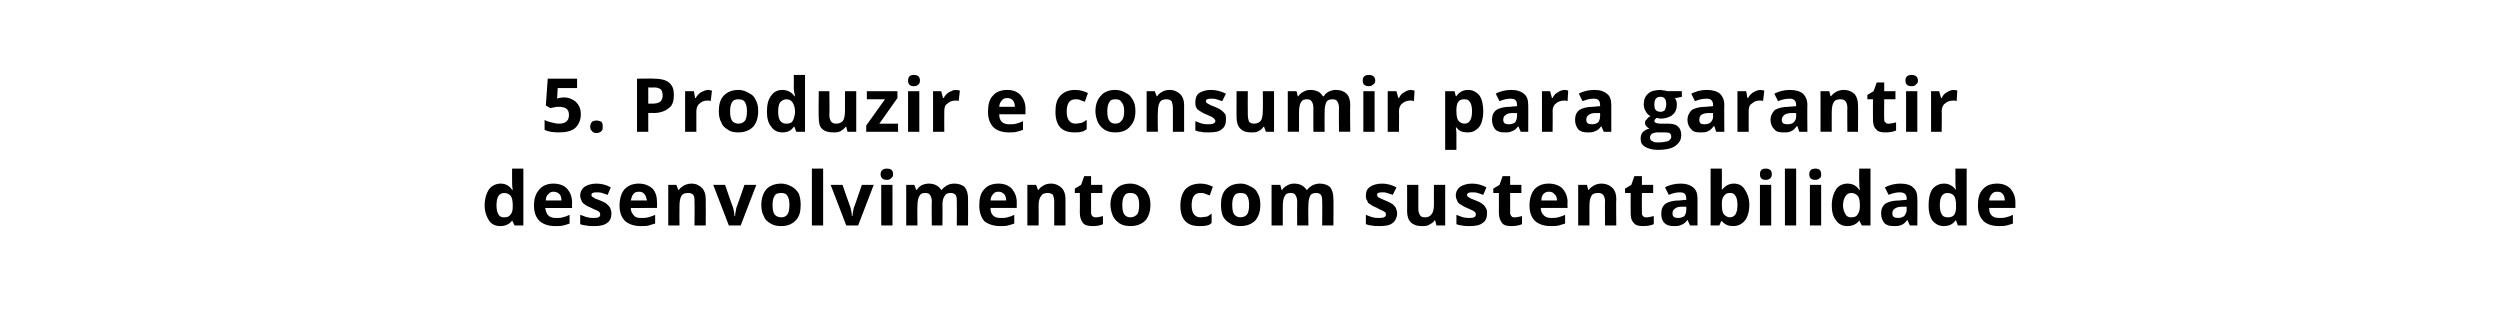 <?xml version="1.0" standalone="no"?><!DOCTYPE svg PUBLIC "-//W3C//DTD SVG 1.1//EN" "http://www.w3.org/Graphics/SVG/1.1/DTD/svg11.dtd"><svg xmlns="http://www.w3.org/2000/svg" version="1.1" width="400.3px" height="50.9px" viewBox="0 -1 400.3 50.9" style="top:-1px"><desc>5. Produzir e consumir para garantir desenvolvimento com sustentabilidade</desc><defs/><g id="Polygon19305"><path d="m82 34.3c-.4.6-1.1.9-1.9.9c-.8 0-1.4-.3-1.8-.9c-.4-.6-.7-1.4-.7-2.4c0-1.1.3-2 .7-2.6c.5-.6 1.1-.9 1.9-.9c.8 0 1.4.4 1.8 1h.1c-.1-.5-.1-.9-.1-1.3c-.03 0 0-2.1 0-2.1h1.8v9.1h-1.4l-.4-.8s-.03-.03 0 0zm-1.3-.5c.5 0 .8-.1 1-.4c.3-.3.4-.7.4-1.3v-.2c0-.7-.1-1.2-.3-1.5c-.2-.3-.6-.5-1.1-.5c-.4 0-.7.2-.9.5c-.2.3-.3.8-.3 1.5c0 .6.1 1.1.3 1.4c.2.4.5.5.9.5zm7.9-4.1c-.3 0-.6.1-.8.4c-.3.2-.4.6-.4 1h2.5c0-.4-.1-.8-.3-1c-.3-.3-.6-.4-1-.4zm.3 5.5c-1.1 0-1.9-.3-2.5-.8c-.6-.6-.9-1.4-.9-2.5c0-1.1.3-2 .9-2.6c.5-.6 1.3-.9 2.2-.9c1 0 1.7.3 2.2.8c.5.6.8 1.3.8 2.2c-.03.02 0 .9 0 .9h-4.3c.1.5.2.9.5 1.2c.3.3.7.4 1.2.4c.4 0 .8 0 1.1-.1c.4-.1.7-.2 1.1-.4v1.4c-.3.1-.6.2-1 .3c-.4.1-.8.1-1.3.1zm9-2c0 .6-.2 1.2-.7 1.5c-.5.4-1.2.5-2.1.5c-.5 0-.9 0-1.2-.1c-.4 0-.7-.1-1-.2v-1.5c.4.1.7.3 1.2.4c.4.1.7.1 1.1.1c.6 0 .9-.2.9-.5c0-.2 0-.3-.1-.4c-.1-.1-.2-.2-.4-.3c-.3-.1-.5-.2-.9-.4c-.5-.2-.9-.4-1.1-.6c-.2-.1-.4-.3-.5-.6c-.1-.2-.2-.5-.2-.8c0-.6.3-1.1.7-1.4c.5-.3 1.1-.5 1.9-.5c.8 0 1.6.2 2.3.6l-.5 1.2l-.9-.3c-.3-.1-.6-.1-.9-.1c-.5 0-.8.1-.8.4c0 .2.1.3.3.4c.1.1.5.3 1.1.5c.5.2.9.4 1.1.6c.2.2.4.4.5.6c.1.3.2.5.2.9zm4.4-3.5c-.4 0-.7.1-.9.4c-.2.2-.3.6-.4 1h2.6c-.1-.4-.2-.8-.4-1c-.2-.3-.5-.4-.9-.4zm.3 5.5c-1.1 0-1.9-.3-2.5-.8c-.6-.6-.9-1.4-.9-2.5c0-1.1.3-2 .8-2.6c.6-.6 1.3-.9 2.3-.9c.9 0 1.6.3 2.2.8c.5.6.7 1.3.7 2.2c.03.02 0 .9 0 .9H101c0 .5.2.9.5 1.2c.2.3.6.4 1.1.4c.4 0 .8 0 1.2-.1c.3-.1.7-.2 1.1-.4v1.4c-.4.1-.7.2-1 .3c-.4.1-.8.1-1.3.1zm10.4-.1h-1.8s.04-3.81 0-3.8c0-.5 0-.8-.2-1.1c-.2-.2-.4-.3-.8-.3c-.5 0-.9.1-1.1.5c-.2.3-.3.9-.3 1.6c-.03.04 0 3.1 0 3.1H107v-6.5h1.3l.3.8h.1c.2-.3.5-.5.8-.7c.4-.2.8-.3 1.2-.3c.8 0 1.3.3 1.7.7c.4.4.6 1 .6 1.7c.03.05 0 4.3 0 4.3zm3.7 0l-2.5-6.5h1.9s1.26 3.7 1.3 3.7c.1.5.2.9.2 1.3h.1c0-.3.1-.8.2-1.3c.03 0 1.3-3.7 1.3-3.7h1.9l-2.5 6.5h-1.9zm7-3.3c0 .7.1 1.2.3 1.5c.2.3.6.5 1.1.5c.5 0 .8-.2 1-.5c.2-.3.3-.8.3-1.5c0-.6-.1-1.1-.3-1.4c-.2-.4-.6-.5-1-.5c-.5 0-.9.1-1.1.5c-.2.3-.3.8-.3 1.4zm4.5 0c0 1.1-.2 1.9-.8 2.5c-.6.6-1.3.9-2.3.9c-.7 0-1.2-.1-1.7-.4c-.5-.3-.9-.6-1.1-1.2c-.3-.5-.4-1.1-.4-1.8c0-1 .3-1.9.8-2.5c.6-.6 1.4-.9 2.4-.9c.6 0 1.2.2 1.7.5c.4.2.8.6 1.1 1.1c.2.5.3 1.1.3 1.8zm3.6 3.3H130V26h1.8v9.1zm3.7 0l-2.5-6.5h1.9s1.28 3.7 1.3 3.7c.1.5.2.9.2 1.3h.1c0-.3.1-.8.2-1.3c.04 0 1.3-3.7 1.3-3.7h1.9l-2.5 6.5h-1.9zm6.5-7.3c-.6 0-1-.3-1-.9c0-.6.4-.9 1-.9c.7 0 1 .3 1 .9c0 .3-.1.5-.3.6c-.1.2-.4.3-.7.3zm.9 7.3h-1.8v-6.5h1.8v6.5zm8 0h-1.7s-.05-3.81 0-3.8c0-.5-.1-.8-.3-1.1c-.1-.2-.4-.3-.7-.3c-.5 0-.8.1-1 .5c-.2.3-.3.9-.3 1.6c-.04.04 0 3.1 0 3.1h-1.8v-6.5h1.3l.3.8h.1c.2-.3.4-.5.7-.7c.4-.2.8-.3 1.2-.3c1 0 1.6.4 2 1h.1c.2-.3.5-.5.8-.7c.4-.2.7-.3 1.2-.3c.7 0 1.3.2 1.7.6c.3.4.5 1 .5 1.8c.02.05 0 4.3 0 4.3h-1.8s.03-3.81 0-3.8c0-.5 0-.8-.2-1.1c-.2-.2-.4-.3-.8-.3c-.4 0-.7.1-.9.4c-.3.4-.4.9-.4 1.5c.04.03 0 3.3 0 3.3zm9-5.4c-.4 0-.7.1-.9.4c-.2.2-.4.6-.4 1h2.5c0-.4-.1-.8-.3-1c-.3-.3-.6-.4-.9-.4zm.2 5.5c-1 0-1.9-.3-2.5-.8c-.5-.6-.8-1.4-.8-2.5c0-1.1.2-2 .8-2.6c.5-.6 1.3-.9 2.3-.9c.9 0 1.6.3 2.1.8c.5.6.8 1.3.8 2.2c-.01.02 0 .9 0 .9h-4.2c0 .5.1.9.4 1.2c.3.3.7.4 1.2.4c.4 0 .8 0 1.1-.1c.4-.1.7-.2 1.1-.4v1.4c-.3.1-.6.2-1 .3c-.3.1-.8.1-1.3.1zm10.5-.1h-1.8v-3.8c0-.5-.1-.8-.2-1.1c-.2-.2-.5-.3-.8-.3c-.5 0-.9.1-1.1.5c-.3.3-.4.9-.4 1.6c.03.04 0 3.1 0 3.1h-1.8v-6.5h1.4l.3.8h.1c.2-.3.4-.5.8-.7c.3-.2.7-.3 1.2-.3c.7 0 1.3.3 1.7.7c.4.4.6 1 .6 1.7v4.3zm4.9-1.3c.3 0 .7-.1 1.1-.2v1.3c-.4.2-1 .3-1.6.3c-.7 0-1.3-.1-1.6-.5c-.3-.4-.5-.9-.5-1.6c.03-.03 0-3.2 0-3.2h-.8v-.7l1-.6l.5-1.4h1.1v1.4h1.8v1.3h-1.8v3.2c0 .2.1.4.2.5c.2.2.4.2.6.2zm4.2-2c0 .7.1 1.2.3 1.5c.2.3.5.5 1 .5c.5 0 .8-.2 1.1-.5c.2-.3.3-.8.3-1.5c0-.6-.1-1.1-.3-1.4c-.3-.4-.6-.5-1.1-.5c-.5 0-.8.1-1 .5c-.2.3-.3.8-.3 1.4zm4.5 0c0 1.1-.3 1.9-.8 2.5c-.6.6-1.4.9-2.4.9c-.6 0-1.2-.1-1.7-.4c-.4-.3-.8-.6-1.1-1.2c-.2-.5-.4-1.1-.4-1.8c0-1 .3-1.9.9-2.5c.5-.6 1.3-.9 2.3-.9c.7 0 1.2.2 1.7.5c.5.2.9.6 1.1 1.1c.3.5.4 1.1.4 1.8zm7.8 3.4c-2 0-3-1.1-3-3.3c0-1.1.3-2 .8-2.6c.6-.6 1.4-.9 2.4-.9c.8 0 1.4.2 2 .5l-.5 1.4c-.3-.1-.5-.2-.8-.3c-.2-.1-.5-.1-.7-.1c-.9 0-1.4.6-1.4 2c0 1.2.5 1.9 1.4 1.9c.4 0 .7-.1 1-.1c.3-.1.5-.3.8-.5v1.5c-.2.2-.5.4-.8.4c-.3.1-.7.1-1.2.1zm5.3-3.4c0 .7.1 1.2.3 1.5c.2.3.6.5 1 .5c.5 0 .9-.2 1.1-.5c.2-.3.3-.8.3-1.5c0-.6-.1-1.1-.3-1.4c-.2-.4-.6-.5-1.1-.5c-.4 0-.8.1-1 .5c-.2.3-.3.8-.3 1.4zm4.5 0c0 1.1-.3 1.9-.8 2.5c-.6.6-1.4.9-2.4.9c-.6 0-1.2-.1-1.6-.4c-.5-.3-.9-.6-1.2-1.2c-.2-.5-.3-1.1-.3-1.8c0-1 .2-1.9.8-2.5c.6-.6 1.3-.9 2.4-.9c.6 0 1.1.2 1.6.5c.5.2.9.6 1.1 1.1c.3.5.4 1.1.4 1.8zm7.7 3.3h-1.8s-.03-3.81 0-3.8c0-.5-.1-.8-.3-1.1c-.1-.2-.4-.3-.7-.3c-.5 0-.8.1-1 .5c-.2.3-.3.9-.3 1.6c-.02.04 0 3.1 0 3.1h-1.8v-6.5h1.4l.2.8h.1c.2-.3.4-.5.8-.7c.3-.2.7-.3 1.1-.3c1 0 1.6.4 2 1h.1c.2-.3.5-.5.8-.7c.4-.2.8-.3 1.2-.3c.7 0 1.3.2 1.7.6c.3.4.5 1 .5 1.8c.04.05 0 4.3 0 4.3h-1.8s.04-3.81 0-3.8c0-.5 0-.8-.2-1.1c-.2-.2-.4-.3-.7-.3c-.5 0-.8.1-1 .4c-.2.4-.3.9-.3 1.5c-.05.03 0 3.3 0 3.3zm14.2-1.9c0 .6-.3 1.2-.7 1.5c-.5.4-1.2.5-2.1.5c-.5 0-.9 0-1.3-.1c-.3 0-.6-.1-.9-.2v-1.5c.3.1.7.3 1.1.4c.4.1.8.1 1.1.1c.7 0 1-.2 1-.5c0-.2 0-.3-.1-.4c-.1-.1-.3-.2-.5-.3c-.2-.1-.5-.2-.8-.4c-.5-.2-.9-.4-1.1-.6c-.3-.1-.4-.3-.5-.6c-.2-.2-.2-.5-.2-.8c0-.6.2-1.1.7-1.4c.4-.3 1.1-.5 1.9-.5c.8 0 1.5.2 2.3.6l-.6 1.2l-.9-.3c-.3-.1-.5-.1-.8-.1c-.6 0-.8.1-.8.4c0 .2.1.3.2.4c.2.1.6.3 1.1.5c.5.2.9.4 1.2.6c.2.2.4.4.5.6c.1.3.2.5.2.9zm6.3 1.9l-.2-.8s-.14-.02-.1 0c-.2.3-.5.5-.9.7c-.3.2-.7.2-1.2.2c-.7 0-1.3-.2-1.7-.6c-.4-.4-.6-1-.6-1.8c.02.04 0-4.2 0-4.2h1.8v3.8c0 .5.1.8.3 1.1c.1.2.4.3.8.3c.5 0 .8-.2 1-.5c.3-.3.4-.9.4-1.6c-.02-.05 0-3.1 0-3.1h1.8v6.5H230zm8.1-1.9c0 .6-.2 1.2-.7 1.5c-.5.4-1.2.5-2.1.5c-.5 0-.9 0-1.2-.1c-.3 0-.7-.1-.9-.2v-1.5c.3.1.7.3 1.1.4c.4.1.8.1 1.1.1c.6 0 .9-.2.9-.5c0-.2 0-.3-.1-.4c-.1-.1-.2-.2-.4-.3c-.2-.1-.5-.2-.9-.4c-.5-.2-.8-.4-1.1-.6c-.2-.1-.4-.3-.5-.6c-.1-.2-.2-.5-.2-.8c0-.6.3-1.1.7-1.4c.5-.3 1.1-.5 1.9-.5c.8 0 1.6.2 2.3.6l-.5 1.2l-.9-.3c-.3-.1-.6-.1-.9-.1c-.5 0-.8.1-.8.4c0 .2.1.3.3.4c.1.1.5.3 1.1.5c.5.2.9.4 1.1.6c.3.2.4.4.5.6c.2.3.2.5.2.9zm4.5.6c.3 0 .7-.1 1.1-.2v1.3c-.5.2-1 .3-1.7.3c-.7 0-1.2-.1-1.5-.5c-.3-.4-.5-.9-.5-1.6v-3.2h-.9v-.7l1-.6l.5-1.4h1.2v1.4h1.8v1.3h-1.8v3.2c0 .2.1.4.2.5c.1.2.3.2.6.2zm5.4-4.1c-.4 0-.6.1-.9.4c-.2.2-.3.6-.3 1h2.5c0-.4-.1-.8-.4-1c-.2-.3-.5-.4-.9-.4zm.3 5.5c-1.1 0-1.9-.3-2.5-.8c-.6-.6-.9-1.4-.9-2.5c0-1.1.3-2 .8-2.6c.6-.6 1.3-.9 2.3-.9c.9 0 1.7.3 2.2.8c.5.6.8 1.3.8 2.2c-.05.02 0 .9 0 .9h-4.3c0 .5.2.9.5 1.2c.3.3.7.4 1.2.4c.4 0 .7 0 1.1-.1c.3-.1.7-.2 1.1-.4v1.4l-1 .3c-.4.1-.8.1-1.3.1zm10.5-.1H257s-.04-3.81 0-3.8c0-.5-.1-.8-.3-1.1c-.2-.2-.4-.3-.8-.3c-.5 0-.9.1-1.1.5c-.2.3-.3.9-.3 1.6v3.1h-1.8v-6.5h1.4l.2.8h.1c.2-.3.5-.5.8-.7c.4-.2.8-.3 1.2-.3c.8 0 1.4.3 1.8.7c.4.4.6 1 .6 1.7c-.05.05 0 4.3 0 4.3zm4.9-1.3c.3 0 .6-.1 1.1-.2v1.3c-.5.2-1 .3-1.7.3c-.7 0-1.2-.1-1.5-.5c-.4-.4-.5-.9-.5-1.6c-.02-.03 0-3.2 0-3.2h-.9v-.7l1-.6l.5-1.4h1.2v1.4h1.8v1.3h-1.8s-.03 3.17 0 3.2c0 .2 0 .4.2.5c.1.2.3.2.6.2zm6.9 1.3l-.4-.9s-.03.03 0 0c-.3.4-.6.7-1 .8c-.3.2-.7.2-1.2.2c-.6 0-1.1-.1-1.5-.5c-.4-.4-.5-.9-.5-1.5c0-.7.2-1.2.7-1.6c.5-.3 1.2-.5 2.2-.5c0-.02 1.1-.1 1.1-.1c0 0 .03-.25 0-.2c0-.7-.3-1-1-1c-.5 0-1.1.1-1.8.4l-.6-1.2c.7-.4 1.6-.6 2.5-.6c.9 0 1.5.2 2 .6c.5.4.7 1 .7 1.8v4.3h-1.2zm-.6-3h-.7c-.5 0-.9.1-1.1.3c-.3.2-.4.4-.4.8c0 .5.3.7.9.7c.4 0 .7-.1 1-.3c.2-.3.3-.6.3-1c.03.02 0-.5 0-.5zm5.7-2.7c.5-.6 1.1-1 1.9-1c.8 0 1.4.3 1.8 1c.4.6.7 1.4.7 2.4c0 1.1-.3 2-.7 2.5c-.5.6-1.1.9-1.9.9c-.7 0-1.3-.2-1.8-.8h-.1l-.3.7h-1.4V26h1.8s.03 2.12 0 2.1v1.3c-.04.02 0 0 0 0c0 0 .03.02 0 0zm1.3.5c-.4 0-.7.1-.9.4c-.3.3-.4.7-.4 1.3v.2c0 .7.1 1.2.3 1.5c.3.3.6.5 1 .5c.4 0 .7-.2.9-.5c.2-.4.3-.8.3-1.5c0-.6-.1-1.1-.3-1.4c-.2-.4-.5-.5-.9-.5zm5.7-2.1c-.6 0-.9-.3-.9-.9c0-.6.3-.9.9-.9c.7 0 1 .3 1 .9c0 .3-.1.5-.2.6c-.2.2-.4.3-.8.3zm.9 7.3h-1.8v-6.5h1.8v6.5zm4 0h-1.8V26h1.8v9.1zm3.1-7.3c-.7 0-1-.3-1-.9c0-.6.3-.9 1-.9c.6 0 .9.3.9.9c0 .3 0 .5-.2.6c-.2.2-.4.3-.7.3zm.9 7.3h-1.8v-6.5h1.8v6.5zm6.1-.8c-.4.6-1.1.9-1.9.9c-.8 0-1.4-.3-1.8-.9c-.5-.6-.7-1.4-.7-2.4c0-1.1.3-2 .7-2.6c.4-.6 1.1-.9 1.8-.9c.9 0 1.5.4 1.9 1h.1c-.1-.5-.1-.9-.1-1.3c-.04 0 0-2.1 0-2.1h1.8v9.1h-1.4l-.4-.8s-.04-.03 0 0zm-1.3-.5c.5 0 .8-.1 1-.4c.2-.3.4-.7.4-1.3v-.2c0-.7-.1-1.2-.3-1.5c-.3-.3-.6-.5-1.1-.5c-.4 0-.7.2-.9.5c-.2.3-.4.8-.4 1.5c0 .6.2 1.1.4 1.4c.2.4.5.5.9.5zm9.4 1.3l-.4-.9s-.01.03 0 0c-.3.4-.6.7-.9.8c-.4.2-.8.2-1.3.2c-.6 0-1.1-.1-1.5-.5c-.3-.4-.5-.9-.5-1.5c0-.7.2-1.2.7-1.6c.5-.3 1.2-.5 2.2-.5c.02-.02 1.2-.1 1.2-.1c0 0-.05-.25 0-.2c0-.7-.4-1-1.1-1c-.5 0-1.1.1-1.8.4l-.6-1.2c.8-.4 1.6-.6 2.5-.6c.9 0 1.6.2 2 .6c.5.4.7 1 .7 1.8c.03-.05 0 4.3 0 4.3h-1.2zm-.5-3h-.7c-.6 0-.9.1-1.2.3c-.3.2-.4.4-.4.8c0 .5.3.7.9.7c.4 0 .7-.1 1-.3c.2-.3.4-.6.4-1c-.05.02 0-.5 0-.5zm7.8 2.2c-.4.6-1 .9-1.9.9c-.7 0-1.3-.3-1.8-.9c-.4-.6-.6-1.4-.6-2.4c0-1.1.2-2 .6-2.6c.5-.6 1.1-.9 1.9-.9c.8 0 1.4.4 1.9 1c-.1-.5-.1-.9-.1-1.3V26h1.8v9.1h-1.4l-.3-.8h-.1s0-.03 0 0zm-1.2-.5c.4 0 .8-.1 1-.4c.2-.3.3-.7.3-1.3v-.2c0-.7-.1-1.2-.3-1.5c-.2-.3-.6-.5-1.1-.5c-.4 0-.7.2-.9.5c-.2.3-.3.8-.3 1.5c0 .6.1 1.1.3 1.4c.2.4.6.5 1 .5zm7.9-4.1c-.4 0-.7.1-.9.4c-.2.2-.4.6-.4 1h2.5c0-.4-.1-.8-.3-1c-.2-.3-.5-.4-.9-.4zm.2 5.5c-1 0-1.9-.3-2.4-.8c-.6-.6-.9-1.4-.9-2.5c0-1.1.2-2 .8-2.6c.5-.6 1.3-.9 2.3-.9c.9 0 1.6.3 2.1.8c.5.6.8 1.3.8 2.2v.9h-4.2c0 .5.1.9.4 1.2c.3.3.7.4 1.2.4c.4 0 .8 0 1.1-.1c.4-.1.7-.2 1.1-.4v1.4c-.3.1-.6.2-1 .3c-.3.1-.8.1-1.3.1z" stroke="none" fill="#000"/></g><g id="Polygon19304"><path d="m89.4 14.7c.2 0 .5-.1.9-.1c.8 0 1.4.3 1.9.7c.5.5.8 1.1.8 2c0 .9-.3 1.6-.9 2.2c-.6.5-1.5.7-2.6.7c-.9 0-1.7-.1-2.3-.4v-1.6c.3.2.7.3 1.1.4c.4.1.8.2 1.2.2c1.1 0 1.6-.5 1.6-1.4c0-.9-.5-1.3-1.7-1.3c-.2 0-.4 0-.7.1c-.2 0-.4.1-.6.1c.03 0-.7-.4-.7-.4l.3-4.3h4.7v1.5h-3.1l-.1 1.7l.2-.1s-.03.03 0 0zm5.1 4.6c0-.3.1-.6.3-.8c.1-.1.4-.2.7-.2c.3 0 .6.1.8.2c.2.2.2.5.2.8c0 .3 0 .5-.2.7c-.2.2-.5.3-.8.3c-.3 0-.6-.1-.7-.3c-.2-.2-.3-.4-.3-.7zm9.3-3.7s.64-.02.6 0c.6 0 1-.1 1.3-.3c.3-.3.4-.6.4-1c0-.4-.1-.8-.3-1c-.3-.2-.6-.3-1.1-.3c-.04.04-.9 0-.9 0v2.6zm4.1-1.4c0 .9-.2 1.7-.8 2.1c-.6.5-1.4.8-2.5.8c.02-.03-.8 0-.8 0v3H102v-8.5s2.76-.05 2.8 0c1 0 1.8.2 2.3.6c.6.5.8 1.1.8 2zm5.5-.8c.2 0 .4.1.6.1l-.2 1.7c-.1-.1-.3-.1-.5-.1c-.6 0-1 .2-1.3.5c-.3.2-.5.7-.5 1.2v3.3h-1.8v-6.5h1.4l.2 1.1s.12-.03.1 0c.2-.4.5-.7.8-.9c.4-.2.8-.4 1.2-.4zm3.5 3.4c0 .7.1 1.2.3 1.5c.2.3.6.5 1 .5c.5 0 .9-.2 1.1-.5c.2-.3.3-.8.3-1.5c0-.6-.1-1.1-.3-1.4c-.2-.4-.6-.5-1.1-.5c-.4 0-.8.1-1 .5c-.2.3-.3.8-.3 1.4zm4.5 0c0 1.1-.3 1.9-.8 2.5c-.6.6-1.4.9-2.4.9c-.6 0-1.2-.1-1.6-.4c-.5-.3-.9-.6-1.1-1.2c-.3-.5-.4-1.1-.4-1.8c0-1 .2-1.9.8-2.5c.6-.6 1.3-.9 2.4-.9c.6 0 1.1.2 1.6.5c.5.2.9.6 1.1 1.1c.3.5.4 1.1.4 1.8zm5.7 2.5c-.4.6-1 .9-1.8.9c-.8 0-1.4-.3-1.8-.9c-.5-.6-.7-1.4-.7-2.4c0-1.1.2-2 .7-2.6c.4-.6 1-.9 1.8-.9c.8 0 1.5.4 1.9 1h.1c-.1-.5-.2-.9-.2-1.3c.03 0 0-2.1 0-2.1h1.8v9.1h-1.4l-.3-.8h-.1s.03-.03 0 0zm-1.2-.5c.5 0 .8-.1 1-.4c.2-.3.3-.7.4-1.3v-.2c0-.7-.2-1.2-.4-1.5c-.2-.3-.5-.5-1-.5c-.4 0-.7.2-1 .5c-.2.3-.3.8-.3 1.5c0 .6.1 1.1.3 1.4c.3.4.6.5 1 .5zm9.8 1.3l-.2-.8s-.1-.02-.1 0c-.2.3-.5.5-.8.7c-.4.2-.8.2-1.2.2c-.8 0-1.4-.2-1.8-.6c-.4-.4-.5-1-.5-1.8c-.05.04 0-4.2 0-4.2h1.7s.04 3.79 0 3.8c0 .5.1.8.3 1.1c.2.2.4.3.8.3c.5 0 .9-.2 1.1-.5c.2-.3.3-.9.3-1.6v-3.1h1.8v6.5h-1.4zm8.1 0h-5.1v-1l3-4.2h-2.9v-1.3h4.9v1.1l-2.9 4.1h3v1.3zm2.5-7.3c-.6 0-.9-.3-.9-.9c0-.6.3-.9.9-.9c.7 0 1 .3 1 .9c0 .3-.1.5-.2.6c-.2.2-.4.3-.8.3zm.9 7.3h-1.8v-6.5h1.8v6.5zm5.8-6.7c.3 0 .5.1.7.1l-.2 1.7c-.1-.1-.3-.1-.5-.1c-.6 0-1 .2-1.3.5c-.4.2-.5.7-.5 1.2c-.02-.02 0 3.3 0 3.3h-1.8v-6.5h1.3l.3 1.1s.1-.03.1 0c.2-.4.5-.7.8-.9c.4-.2.7-.4 1.1-.4zm8.3 1.3c-.4 0-.7.1-.9.4c-.2.2-.4.6-.4 1h2.5c0-.4-.1-.8-.3-1c-.2-.3-.6-.4-.9-.4zm.2 5.5c-1 0-1.9-.3-2.4-.8c-.6-.6-.9-1.4-.9-2.5c0-1.1.2-2 .8-2.6c.5-.6 1.3-.9 2.3-.9c.9 0 1.6.3 2.1.8c.5.6.8 1.3.8 2.2c-.01.02 0 .9 0 .9H160c0 .5.1.9.4 1.2c.3.3.7.4 1.2.4c.4 0 .8 0 1.1-.1c.4-.1.7-.2 1.1-.4v1.4c-.3.1-.6.2-1 .3c-.3.1-.8.1-1.3.1zm10.5 0c-2 0-3-1.1-3-3.3c0-1.1.2-2 .8-2.6c.6-.6 1.3-.9 2.4-.9c.7 0 1.4.2 2 .5l-.5 1.4c-.3-.1-.5-.2-.8-.3c-.2-.1-.5-.1-.7-.1c-.9 0-1.4.6-1.4 2c0 1.2.5 1.9 1.4 1.9c.3 0 .6-.1.9-.1c.3-.1.6-.3.9-.5v1.5c-.3.2-.6.4-.9.4c-.3.1-.6.1-1.1.1zm5.3-3.4c0 .7.1 1.2.3 1.5c.2.3.5.5 1 .5c.5 0 .8-.2 1-.5c.3-.3.4-.8.4-1.5c0-.6-.1-1.1-.4-1.4c-.2-.4-.5-.5-1-.5c-.5 0-.8.1-1 .5c-.2.3-.3.8-.3 1.4zm4.5 0c0 1.1-.3 1.9-.9 2.5c-.5.6-1.3.9-2.3.9c-.6 0-1.2-.1-1.7-.4c-.4-.3-.8-.6-1.1-1.2c-.2-.5-.4-1.1-.4-1.8c0-1 .3-1.9.9-2.5c.5-.6 1.3-.9 2.3-.9c.7 0 1.2.2 1.7.5c.5.2.8.6 1.1 1.1c.3.5.4 1.1.4 1.8zm7.8 3.3h-1.8s.02-3.81 0-3.8c0-.5-.1-.8-.2-1.1c-.2-.2-.5-.3-.8-.3c-.5 0-.9.1-1.1.5c-.2.3-.3.9-.3 1.6c-.05.04 0 3.1 0 3.1h-1.8v-6.5h1.3l.3.8h.1c.2-.3.4-.5.8-.7c.3-.2.7-.3 1.2-.3c.7 0 1.3.3 1.7.7c.4.4.6 1 .6 1.7v4.3zm6.7-1.9c0 .6-.2 1.2-.7 1.5c-.4.4-1.1.5-2.1.5c-.5 0-.9 0-1.2-.1c-.3 0-.6-.1-.9-.2v-1.5c.3.1.7.3 1.1.4c.4.1.8.1 1.1.1c.6 0 1-.2 1-.5c0-.2-.1-.3-.2-.4c-.1-.1-.2-.2-.4-.3c-.2-.1-.5-.2-.9-.4c-.5-.2-.8-.4-1.1-.6c-.2-.1-.4-.3-.5-.6c-.1-.2-.1-.5-.1-.8c0-.6.2-1.1.6-1.4c.5-.3 1.1-.5 1.9-.5c.8 0 1.6.2 2.4.6l-.6 1.2l-.9-.3c-.3-.1-.6-.1-.9-.1c-.5 0-.8.1-.8.4c0 .2.1.3.3.4c.2.1.5.3 1.1.5c.5.2.9.4 1.1.6c.3.2.4.4.6.6c.1.3.1.5.1.9zm6.4 1.9l-.3-.8s-.08-.02-.1 0c-.2.3-.4.5-.8.7c-.3.2-.7.2-1.2.2c-.8 0-1.3-.2-1.7-.6c-.4-.4-.6-1-.6-1.8c-.02.04 0-4.2 0-4.2h1.8s-.03 3.79 0 3.8c0 .5.1.8.2 1.1c.2.2.5.3.8.3c.5 0 .9-.2 1.1-.5c.2-.3.3-.9.3-1.6c.04-.05 0-3.1 0-3.1h1.8v6.5h-1.3zm9.4 0h-1.8s-.02-3.81 0-3.8c0-.5-.1-.8-.3-1.1c-.1-.2-.4-.3-.7-.3c-.5 0-.8.1-1 .5c-.2.3-.3.9-.3 1.6v3.1h-1.8v-6.5h1.4l.2.8h.1c.2-.3.4-.5.8-.7c.3-.2.7-.3 1.1-.3c1 0 1.7.4 2 1h.2c.1-.3.4-.5.7-.7c.4-.2.8-.3 1.2-.3c.7 0 1.3.2 1.7.6c.4.4.6 1 .6 1.8c-.05.05 0 4.3 0 4.3h-1.8s-.04-3.81 0-3.8c0-.5-.1-.8-.3-1.1c-.1-.2-.4-.3-.7-.3c-.5 0-.8.1-1 .4c-.2.4-.3.9-.3 1.5c-.03.03 0 3.3 0 3.3zm7.1-7.3c-.7 0-1-.3-1-.9c0-.6.3-.9 1-.9c.6 0 1 .3 1 .9c0 .3-.1.5-.3.6c-.2.2-.4.3-.7.3zm.9 7.3h-1.8v-6.5h1.8v6.5zm5.8-6.7c.2 0 .4.1.6.1l-.1 1.7c-.2-.1-.3-.1-.6-.1c-.5 0-1 .2-1.3.5c-.3.2-.5.7-.5 1.2c.04-.02 0 3.3 0 3.3h-1.8v-6.5h1.4l.3 1.1s.05-.03.1 0c.2-.4.4-.7.8-.9c.3-.2.7-.4 1.1-.4zm9.1 6.8c-.8 0-1.4-.2-1.8-.8h-.1c.1.5.1.9.1.9v2.7h-1.8v-9.4h1.5l.2.8s.1.02.1 0c.4-.6 1-1 1.9-1c.7 0 1.3.3 1.8.9c.4.6.6 1.5.6 2.5c0 .7-.1 1.3-.3 1.9c-.2.5-.5.9-.9 1.1c-.3.3-.8.4-1.3.4zm-.5-5.3c-.5 0-.8.1-1 .4c-.2.3-.3.7-.3 1.3v.2c0 .7.1 1.2.3 1.5c.2.3.6.5 1 .5c.8 0 1.2-.7 1.2-2c0-.6-.1-1.1-.3-1.4c-.2-.4-.5-.5-.9-.5zm9 5.2l-.4-.9s-.02.03 0 0c-.3.4-.6.7-1 .8c-.3.2-.7.2-1.2.2c-.6 0-1.1-.1-1.5-.5c-.3-.4-.5-.9-.5-1.5c0-.7.2-1.2.7-1.6c.5-.3 1.2-.5 2.2-.5c0-.02 1.1-.1 1.1-.1c0 0 .04-.25 0-.2c0-.7-.3-1-1-1c-.5 0-1.1.1-1.8.4l-.6-1.2c.7-.4 1.6-.6 2.5-.6c.9 0 1.5.2 2 .6c.5.4.7 1 .7 1.8c.02-.05 0 4.3 0 4.3h-1.2zm-.6-3h-.7c-.5 0-.9.1-1.1.3c-.3.2-.4.4-.4.8c0 .5.3.7.9.7c.4 0 .7-.1 1-.3c.2-.3.3-.6.3-1c.04.02 0-.5 0-.5zm7.6-3.7c.3 0 .5.1.6.1l-.1 1.7c-.2-.1-.3-.1-.5-.1c-.6 0-1.1.2-1.4.5c-.3.2-.5.7-.5 1.2c.04-.02 0 3.3 0 3.3h-1.7v-6.5h1.3l.3 1.1s.06-.03.1 0c.2-.4.4-.7.8-.9c.3-.2.7-.4 1.1-.4zm6.3 6.7l-.4-.9s-.03.03 0 0c-.3.4-.6.7-1 .8c-.3.2-.7.2-1.2.2c-.6 0-1.1-.1-1.5-.5c-.3-.4-.5-.9-.5-1.5c0-.7.2-1.2.7-1.6c.5-.3 1.2-.5 2.2-.5c0-.02 1.1-.1 1.1-.1c0 0 .04-.25 0-.2c0-.7-.3-1-1-1c-.5 0-1.1.1-1.8.4l-.6-1.2c.7-.4 1.6-.6 2.5-.6c.9 0 1.5.2 2 .6c.5.4.7 1 .7 1.8v4.3h-1.2zm-.6-3h-.7c-.5 0-.9.1-1.1.3c-.3.2-.4.4-.4.8c0 .5.3.7.9.7c.4 0 .7-.1 1-.3c.2-.3.3-.6.3-1c.04.02 0-.5 0-.5zm13.1-3.5v.9s-1.05.24-1.1.2c.2.3.3.7.3 1c0 .7-.2 1.3-.7 1.7c-.5.4-1.2.6-2 .6c-.05-.04-.4-.1-.4-.1h-.2c-.2.2-.3.3-.3.5c0 .2.3.4 1 .4h1.1c.7 0 1.3.1 1.6.4c.4.3.6.8.6 1.4c0 .8-.3 1.3-1 1.8c-.6.4-1.5.6-2.7.6c-.9 0-1.6-.2-2.1-.5c-.5-.3-.7-.7-.7-1.3c0-.4.1-.7.3-1c.3-.3.6-.5 1.1-.6c-.2-.1-.3-.2-.5-.4c-.1-.1-.2-.3-.2-.5c0-.3.1-.5.3-.6c.1-.2.3-.4.6-.5c-.4-.2-.6-.4-.8-.8c-.2-.3-.3-.7-.3-1.1c0-.7.2-1.3.7-1.7c.4-.4 1.1-.6 2-.6c.1 0 .4.1.6.1c.3 0 .4.1.5.1c-.01-.03 2.3 0 2.3 0zm-5.1 7.4c0 .3.1.5.4.6c.2.2.5.2 1 .2c.6 0 1.1-.1 1.5-.2c.3-.2.5-.4.5-.7c0-.3-.1-.5-.3-.6c-.2-.1-.6-.1-1-.1h-.9c-.4 0-.6.1-.9.2c-.2.2-.3.4-.3.6zm1.7-6.5c-.7 0-1 .4-1 1.2c0 .4 0 .6.2.9c.2.2.4.3.8.3c.3 0 .5-.1.7-.3c.1-.3.2-.5.2-.9c0-.8-.3-1.2-.9-1.2zm8.9 5.6l-.3-.9s-.08.03-.1 0c-.3.4-.6.7-.9.8c-.3.2-.7.2-1.3.2c-.6 0-1.1-.1-1.4-.5c-.4-.4-.6-.9-.6-1.5c0-.7.3-1.2.7-1.6c.5-.3 1.3-.5 2.2-.5c.05-.02 1.2-.1 1.2-.1c0 0-.02-.25 0-.2c0-.7-.4-1-1-1c-.6 0-1.2.1-1.9.4l-.6-1.2c.8-.4 1.6-.6 2.5-.6c.9 0 1.6.2 2.1.6c.4.4.7 1 .7 1.8c-.04-.05 0 4.3 0 4.3h-1.3zm-.5-3h-.7c-.5 0-.9.1-1.2.3c-.2.2-.3.4-.3.8c0 .5.2.7.8.7c.4 0 .8-.1 1-.3c.3-.3.4-.6.4-1c-.02.02 0-.5 0-.5zm7.6-3.7c.2 0 .4.1.6.1l-.2 1.7c-.1-.1-.3-.1-.5-.1c-.6 0-1 .2-1.3.5c-.4.2-.5.7-.5 1.2c-.01-.02 0 3.3 0 3.3h-1.8v-6.5h1.4l.2 1.1s.1-.03.1 0c.2-.4.5-.7.8-.9c.4-.2.7-.4 1.2-.4zm6.2 6.7l-.3-.9s-.09.03-.1 0c-.3.4-.6.7-.9.8c-.3.2-.7.2-1.3.2c-.6 0-1.1-.1-1.4-.5c-.4-.4-.6-.9-.6-1.5c0-.7.3-1.2.7-1.6c.5-.3 1.3-.5 2.2-.5c.04-.02 1.2-.1 1.2-.1c0 0-.02-.25 0-.2c0-.7-.4-1-1-1c-.6 0-1.2.1-1.9.4l-.6-1.2c.8-.4 1.6-.6 2.5-.6c.9 0 1.6.2 2.1.6c.4.4.7 1 .7 1.8c-.04-.05 0 4.3 0 4.3h-1.3zm-.5-3h-.7c-.5 0-.9.1-1.2.3c-.2.2-.4.4-.4.8c0 .5.3.7.9.7c.4 0 .8-.1 1-.3c.3-.3.4-.6.4-1c-.02.02 0-.5 0-.5zm9.9 3h-1.7s-.04-3.81 0-3.8c0-.5-.1-.8-.3-1.1c-.2-.2-.4-.3-.8-.3c-.5 0-.9.1-1.1.5c-.2.3-.3.9-.3 1.6c-.02.04 0 3.1 0 3.1h-1.8v-6.5h1.4l.2.8h.1c.2-.3.5-.5.8-.7c.4-.2.8-.3 1.2-.3c.8 0 1.4.3 1.8.7c.3.4.5 1 .5 1.7c.04.05 0 4.3 0 4.3zm4.9-1.3c.4 0 .7-.1 1.2-.2v1.3c-.5.2-1 .3-1.7.3c-.7 0-1.2-.1-1.5-.5c-.4-.4-.5-.9-.5-1.6c-.02-.03 0-3.2 0-3.2h-.9v-.7l1-.6l.5-1.4h1.2v1.4h1.8v1.3h-1.8s-.04 3.17 0 3.2c0 .2 0 .4.2.5c.1.2.3.2.5.2zm3.7-6c-.7 0-1-.3-1-.9c0-.6.3-.9 1-.9c.6 0 1 .3 1 .9c0 .3-.1.5-.3.6c-.1.2-.4.3-.7.3zm.9 7.3h-1.8v-6.5h1.8v6.5zm5.8-6.7c.3 0 .5.1.6.1l-.1 1.7c-.2-.1-.3-.1-.5-.1c-.6 0-1.1.2-1.4.5c-.3.2-.5.7-.5 1.2c.04-.02 0 3.3 0 3.3h-1.7v-6.5h1.3l.3 1.1s.06-.03.1 0c.2-.4.4-.7.8-.9c.3-.2.7-.4 1.1-.4z" stroke="none" fill="#000"/></g></svg>